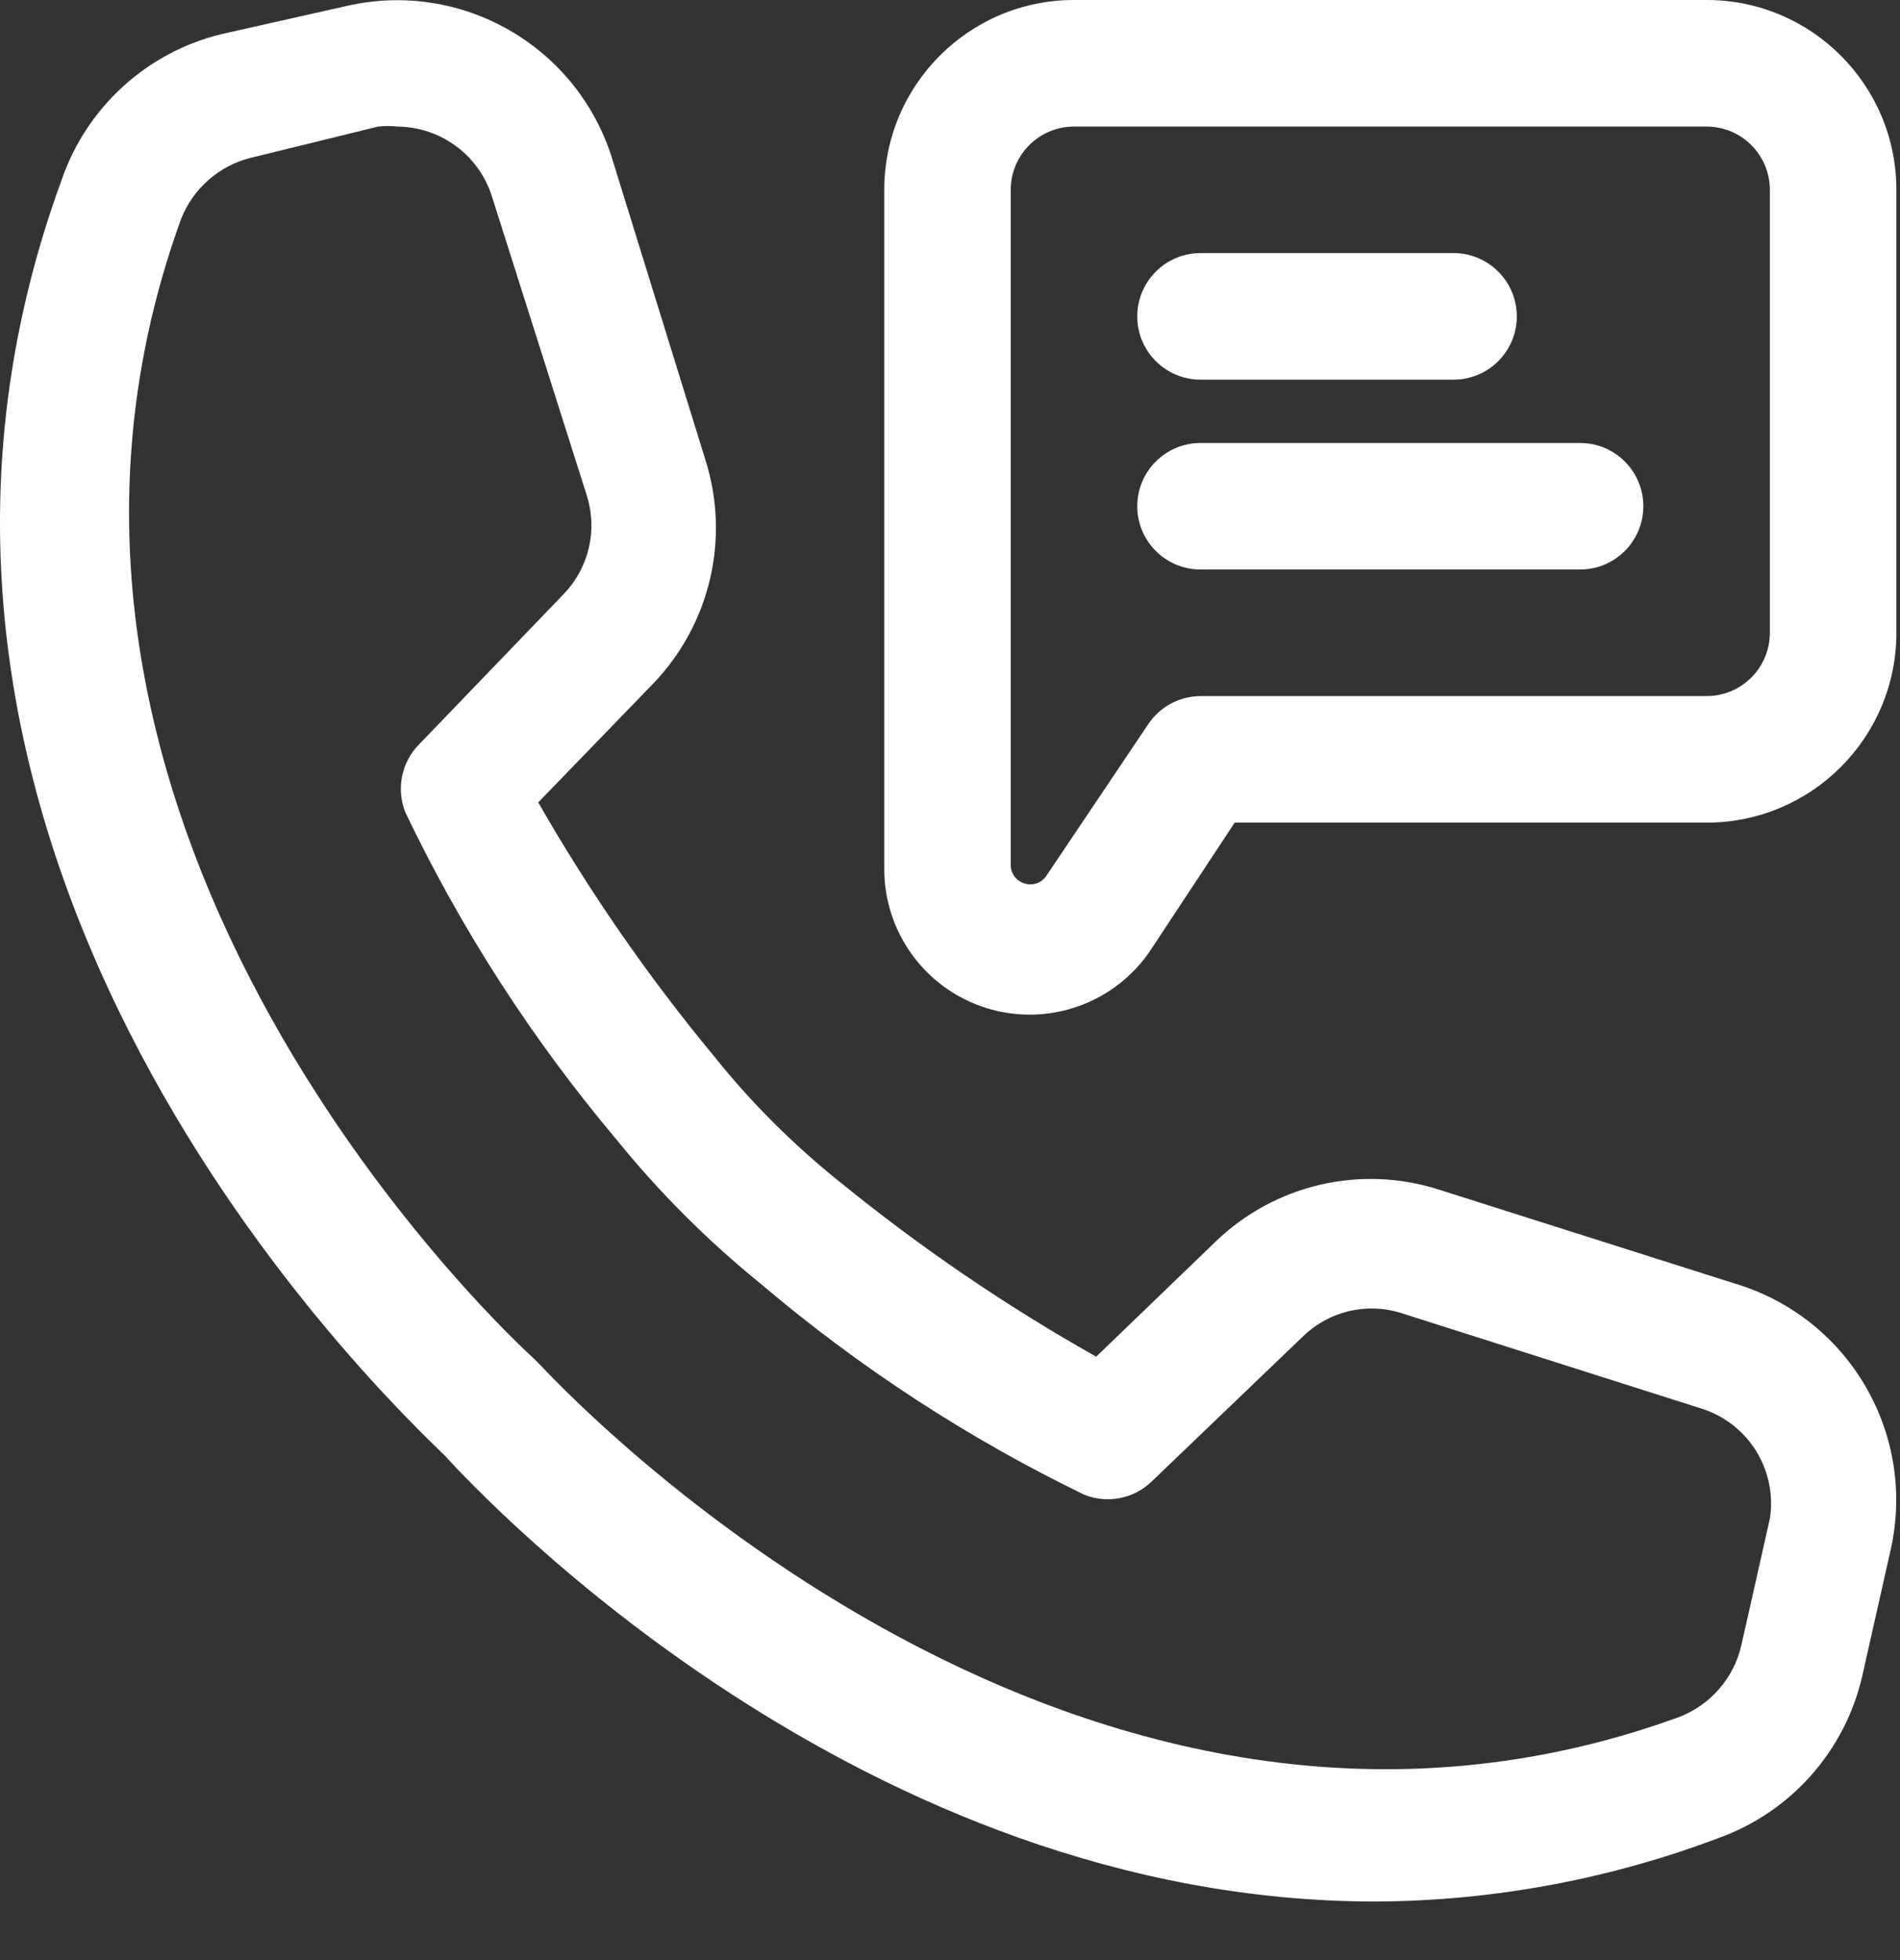 <?xml version="1.0" encoding="UTF-8"?>
<svg width="32px" height="33px" viewBox="0 0 32 33" version="1.1" xmlns="http://www.w3.org/2000/svg" xmlns:xlink="http://www.w3.org/1999/xlink">
    <rect x="0" y="0" width="32" height="33" fill="#333333" stroke="none"/>
    <title>Group 11</title>
    <g id="Faves" stroke="none" stroke-width="1" fill="none" fill-rule="evenodd">
        <g id="Startseite-Classic-V2" transform="translate(-359, -5926)" fill="#FFFFFF" fill-rule="nonzero">
            <g id="ADRESSEN" transform="translate(359, 5723.836)">
                <g id="Group-11" transform="translate(0, 202.164)">
                    <path d="M29.307,21.638 L24.236,20.029 C22.917,19.605 21.472,19.941 20.475,20.902 L18.462,22.841 C16.943,21.985 15.499,21.002 14.147,19.901 C13.36,19.272 12.645,18.558 12.016,17.77 C10.912,16.437 9.925,15.011 9.065,13.509 L11.004,11.506 C11.965,10.504 12.301,9.057 11.878,7.735 L10.301,2.642 C9.703,0.771 7.775,-0.334 5.858,0.096 L3.728,0.575 C2.477,0.88 1.466,1.799 1.043,3.015 C-3.155,14.468 6.615,23.651 7.488,24.503 C8.149,25.228 14.52,32.014 23.171,32.014 C25.14,32.004 27.092,31.643 28.934,30.949 C30.156,30.513 31.072,29.485 31.363,28.222 L31.843,26.091 C32.274,24.174 31.176,22.244 29.307,21.638 L29.307,21.638 Z M29.808,25.569 L29.328,27.699 C29.2,28.258 28.8,28.714 28.263,28.914 C17.897,32.675 9.193,23.065 9.087,22.969 L8.991,22.873 C8.895,22.788 -0.715,14.084 3.046,3.697 C3.248,3.174 3.694,2.783 4.239,2.653 L6.37,2.131 C6.476,2.119 6.583,2.119 6.689,2.131 C7.41,2.135 8.049,2.597 8.277,3.281 L9.886,8.352 C10.065,8.928 9.918,9.556 9.502,9.993 L7.052,12.539 C6.758,12.842 6.671,13.288 6.828,13.679 C7.773,15.655 8.965,17.502 10.376,19.177 C11.101,20.073 11.919,20.89 12.815,21.616 C14.473,23.023 16.303,24.215 18.259,25.164 C18.65,25.321 19.097,25.234 19.399,24.94 L21.945,22.5 C22.381,22.075 23.016,21.923 23.597,22.106 L28.657,23.715 L28.657,23.715 C29.446,23.963 29.936,24.751 29.808,25.569 L29.808,25.569 Z" id="Shape"></path>
                    <path d="M28.743,0 L18.089,0 C16.324,0 14.893,1.431 14.893,3.196 L14.893,14.595 C14.877,15.684 15.581,16.653 16.621,16.974 C17.662,17.294 18.789,16.89 19.389,15.98 L20.795,13.85 L28.743,13.85 C30.508,13.85 31.939,12.419 31.939,10.654 L31.939,3.196 C31.939,1.431 30.508,0 28.743,0 L28.743,0 Z M29.808,10.654 C29.808,11.242 29.331,11.719 28.743,11.719 L20.22,11.719 C19.863,11.721 19.531,11.901 19.335,12.198 L17.609,14.766 C17.526,14.87 17.388,14.914 17.26,14.876 C17.131,14.839 17.038,14.728 17.023,14.595 L17.023,3.196 C17.023,2.608 17.5,2.131 18.089,2.131 L28.743,2.131 C29.331,2.131 29.808,2.608 29.808,3.196 L29.808,10.654 Z" id="Shape"></path>
                    <path d="M26.612,7.458 L20.22,7.458 C19.631,7.458 19.154,7.935 19.154,8.523 C19.154,9.111 19.631,9.588 20.22,9.588 L26.612,9.588 C27.2,9.588 27.677,9.111 27.677,8.523 C27.677,7.935 27.2,7.458 26.612,7.458 Z" id="Path"></path>
                    <path d="M20.22,6.392 L24.481,6.392 C25.069,6.392 25.546,5.915 25.546,5.327 C25.546,4.738 25.069,4.261 24.481,4.261 L20.22,4.261 C19.631,4.261 19.154,4.738 19.154,5.327 C19.154,5.915 19.631,6.392 20.22,6.392 Z" id="Path"></path>
                </g>
            </g>
        </g>
    </g>
</svg>